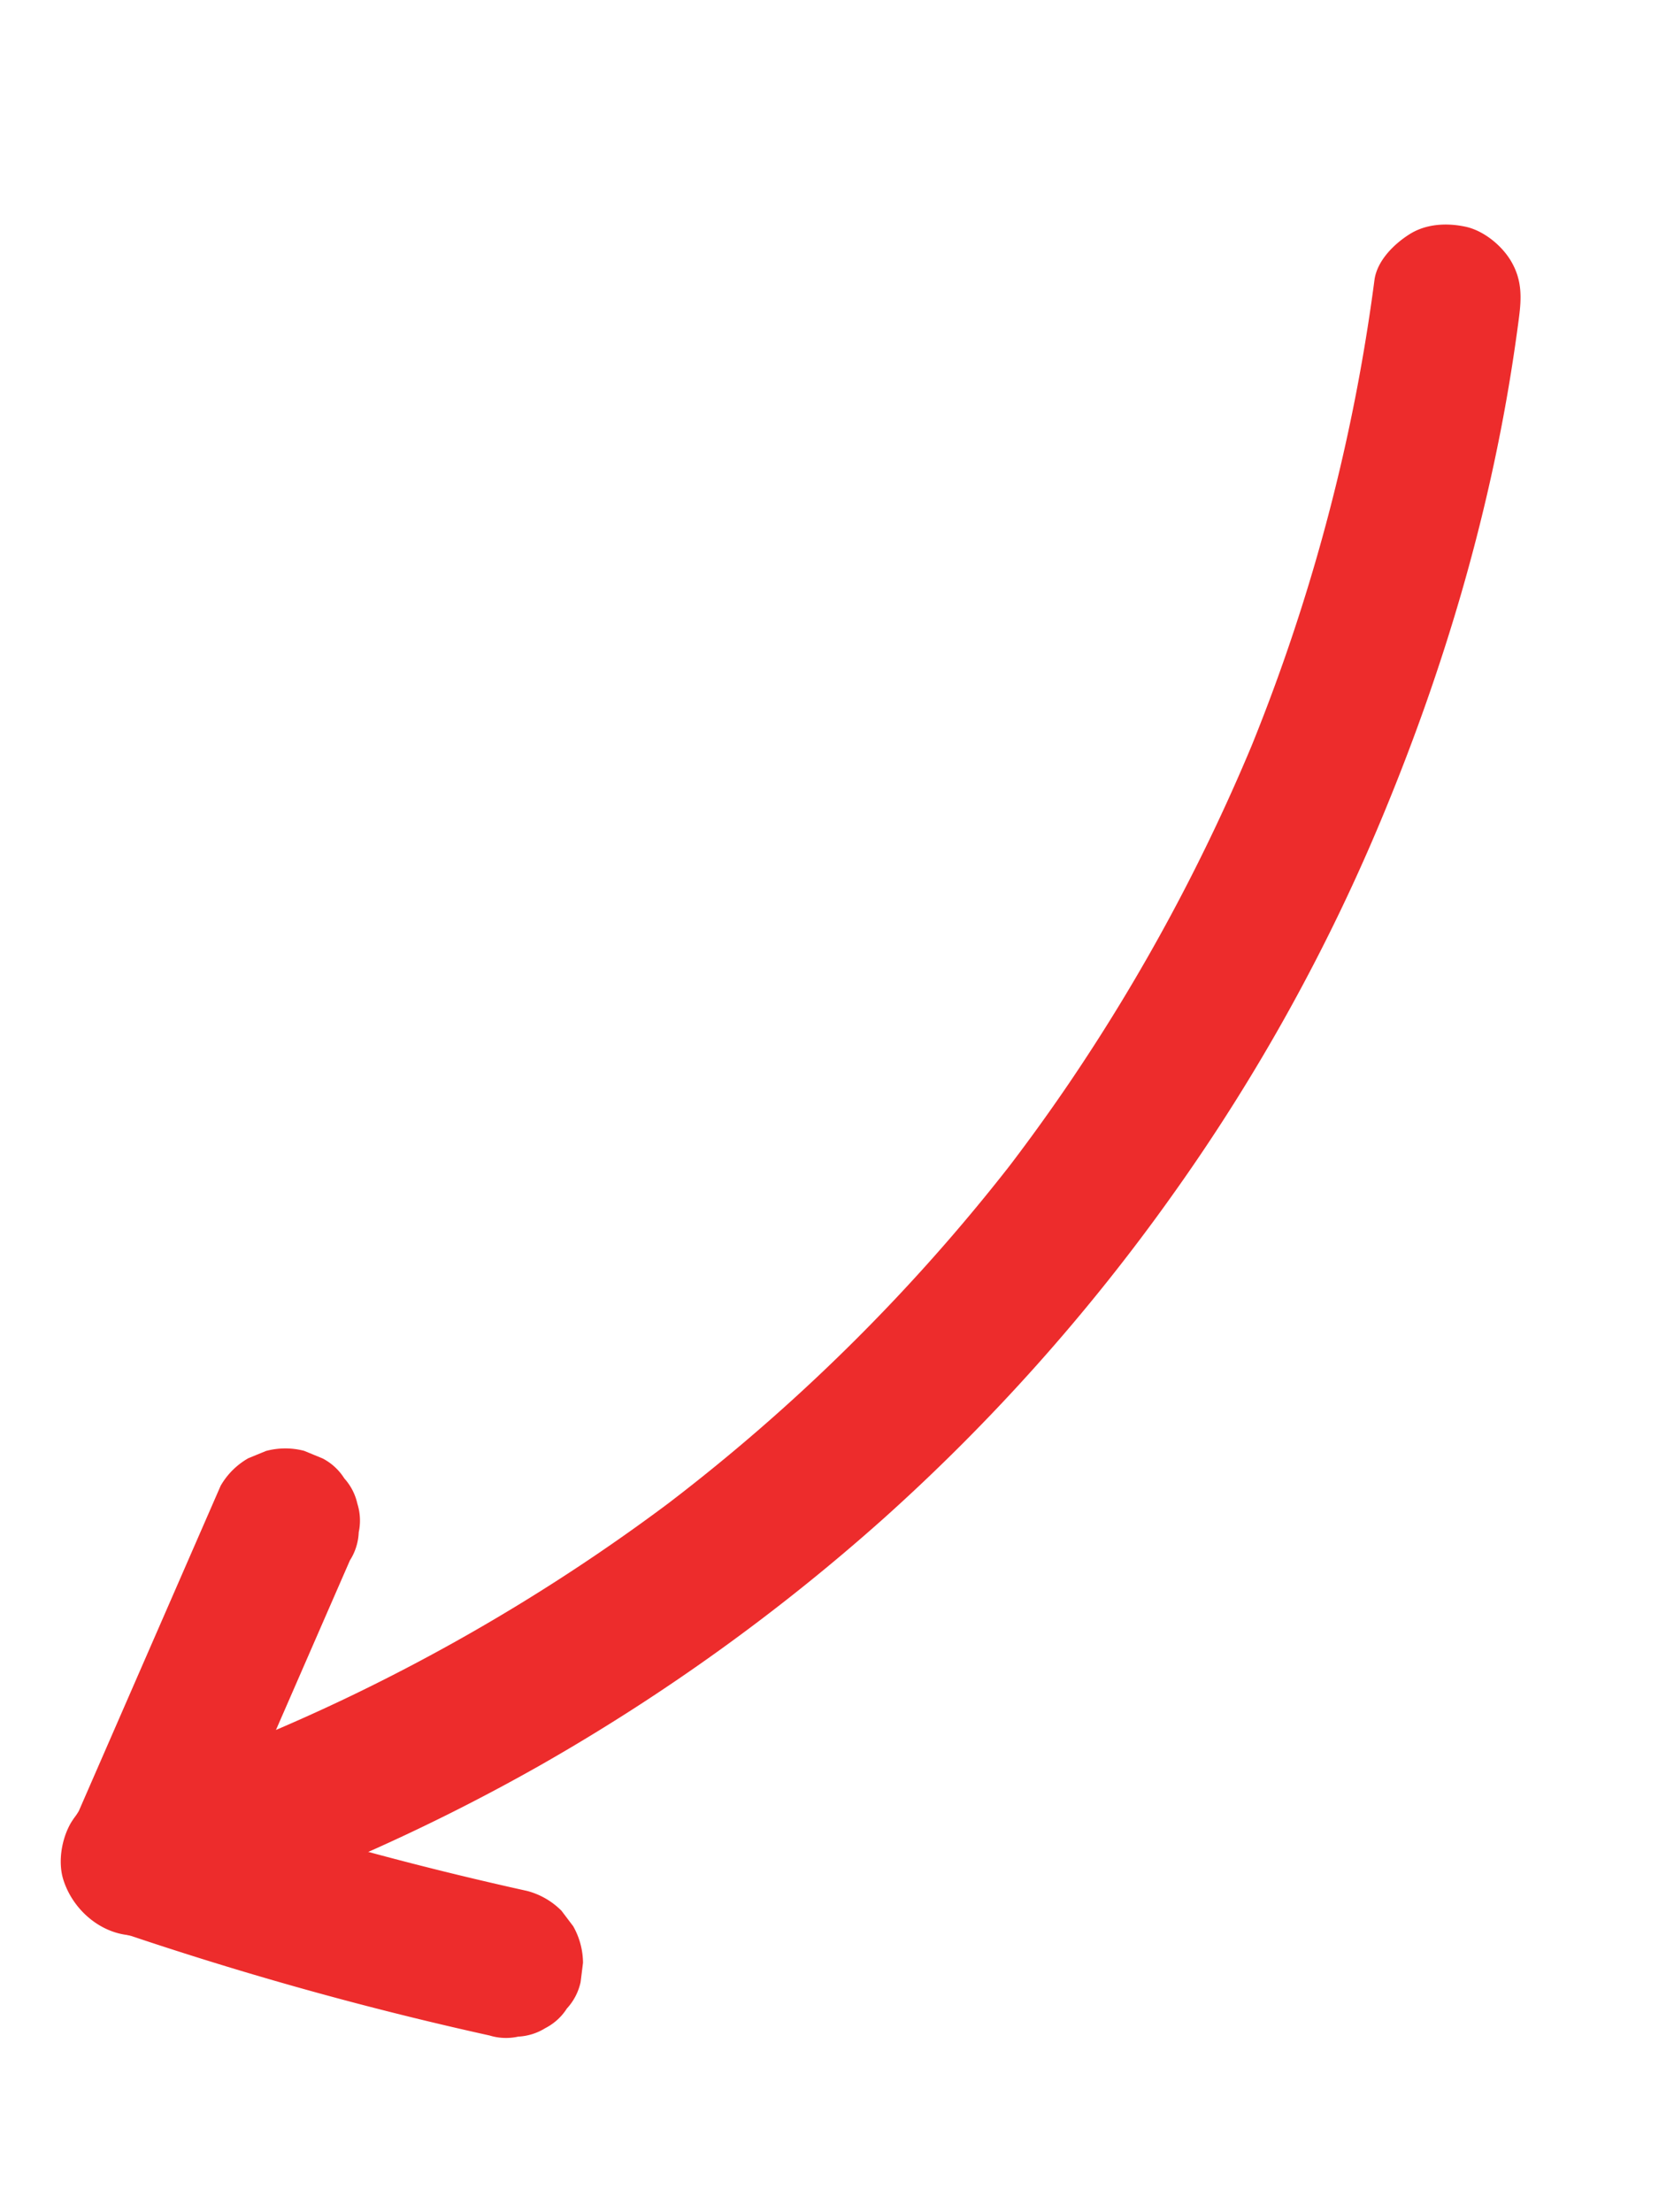 <svg xmlns="http://www.w3.org/2000/svg" xmlns:xlink="http://www.w3.org/1999/xlink" width="599.854" height="792.488" viewBox="0 0 599.854 792.488">
  <defs>
    <clipPath id="clip-path">
      <path id="Tracciato_5648" data-name="Tracciato 5648" d="M0,405.531H246.49V-367.244H0Z" transform="translate(0 367.244)" fill="none"/>
    </clipPath>
  </defs>
  <g id="Raggruppa_1675" data-name="Raggruppa 1675" transform="translate(202.765 318.043) rotate(30)">
    <g id="Raggruppa_1674" data-name="Raggruppa 1674" transform="translate(0 -367.244)" clip-path="url(#clip-path)">
      <g id="Raggruppa_1671" data-name="Raggruppa 1671" transform="translate(13.936 0)">
        <path id="Tracciato_5645" data-name="Tracciato 5645" d="M67.256,17.777a677.829,677.829,0,0,1,39.354,130.8q3.718,19.194,6.338,38.575-.48-3.554-.955-7.11a686.872,686.872,0,0,1,4.349,141.726q-1.487,20.147-4.177,40.174.477-3.557.955-7.112a674.065,674.065,0,0,1-32.953,135.52q-6.553,18.4-14.149,36.4,1.348-3.2,2.7-6.391A688.362,688.362,0,0,1,2.908,640.939q-11.028,16.113-22.972,31.574l4.183-5.414q-17.66,22.811-37.191,44.065a28.041,28.041,0,0,0-7.834,18.913c0,6.561,2.914,14.4,7.834,18.913,10.309,9.465,27.711,11,37.826,0A711.151,711.151,0,0,0,74.522,627.865a719.5,719.5,0,0,0,62.3-138.066A701.606,701.606,0,0,0,168.443,338a686.652,686.652,0,0,0-2.956-157.954c-7.245-54.153-19.892-107.245-39.4-158.332q-3.488-9.131-7.243-18.156C116.047-3.173,113.095-8.6,106.548-12.43c-5.734-3.354-14.185-4.777-20.611-2.7-6.473,2.094-12.716,6.1-15.986,12.291-3.119,5.9-5.383,14.134-2.7,20.611" transform="translate(60.906 16.098)" fill="#ed2c2c"/>
      </g>
      <g id="Raggruppa_1672" data-name="Raggruppa 1672" transform="translate(0 587.897)">
        <path id="Tracciato_5646" data-name="Tracciato 5646" d="M35.556,80.382Q32.775,55.74,30,31.1T24.437-18.184Q22.865-32.107,21.3-46.029a20.14,20.14,0,0,0-2.3-10.3,20.022,20.022,0,0,0-5.53-8.609,20.041,20.041,0,0,0-8.609-5.53,20.135,20.135,0,0,0-10.3-2.3l-7.11.955a26.735,26.735,0,0,0-11.8,6.879q-2.09,2.708-4.183,5.414a26.633,26.633,0,0,0-3.651,13.5q2.781,24.642,5.559,49.284t5.559,49.282q1.572,13.923,3.142,27.846a20.14,20.14,0,0,0,2.3,10.3,20.022,20.022,0,0,0,5.53,8.608,20.022,20.022,0,0,0,8.609,5.53,20.135,20.135,0,0,0,10.3,2.3l7.11-.955a26.735,26.735,0,0,0,11.8-6.879Q29.814,96.59,31.9,93.88a26.633,26.633,0,0,0,3.651-13.5" transform="translate(32.199 72.793)" fill="#ed2c2c"/>
      </g>
      <g id="Raggruppa_1673" data-name="Raggruppa 1673" transform="translate(19.064 684.522)">
        <path id="Tracciato_5647" data-name="Tracciato 5647" d="M17.778,45.052Q43.313,39.888,68.619,33.67q25.194-6.193,50.115-13.429,14.071-4.084,28.046-8.5a20.114,20.114,0,0,0,9.1-4.787,20.213,20.213,0,0,0,6.889-7.5,19.886,19.886,0,0,0,3.173-9.945,20.244,20.244,0,0,0-.478-10.666l-2.7-6.389a26.879,26.879,0,0,0-9.6-9.6q-3.194-1.348-6.391-2.7a26.952,26.952,0,0,0-14.221,0Q107.718-32,82.564-25.186,57.521-18.409,32.214-12.674,17.921-9.432,3.558-6.531a20.156,20.156,0,0,0-9.1,4.787,20.2,20.2,0,0,0-6.889,7.506A19.907,19.907,0,0,0-15.6,15.706a20.236,20.236,0,0,0,.478,10.664q1.348,3.194,2.7,6.391a26.879,26.879,0,0,0,9.6,9.6l6.391,2.7a26.952,26.952,0,0,0,14.221,0" transform="translate(16.1 40.799)" fill="#ed2c2c"/>
      </g>
    </g>
  </g>
</svg>
